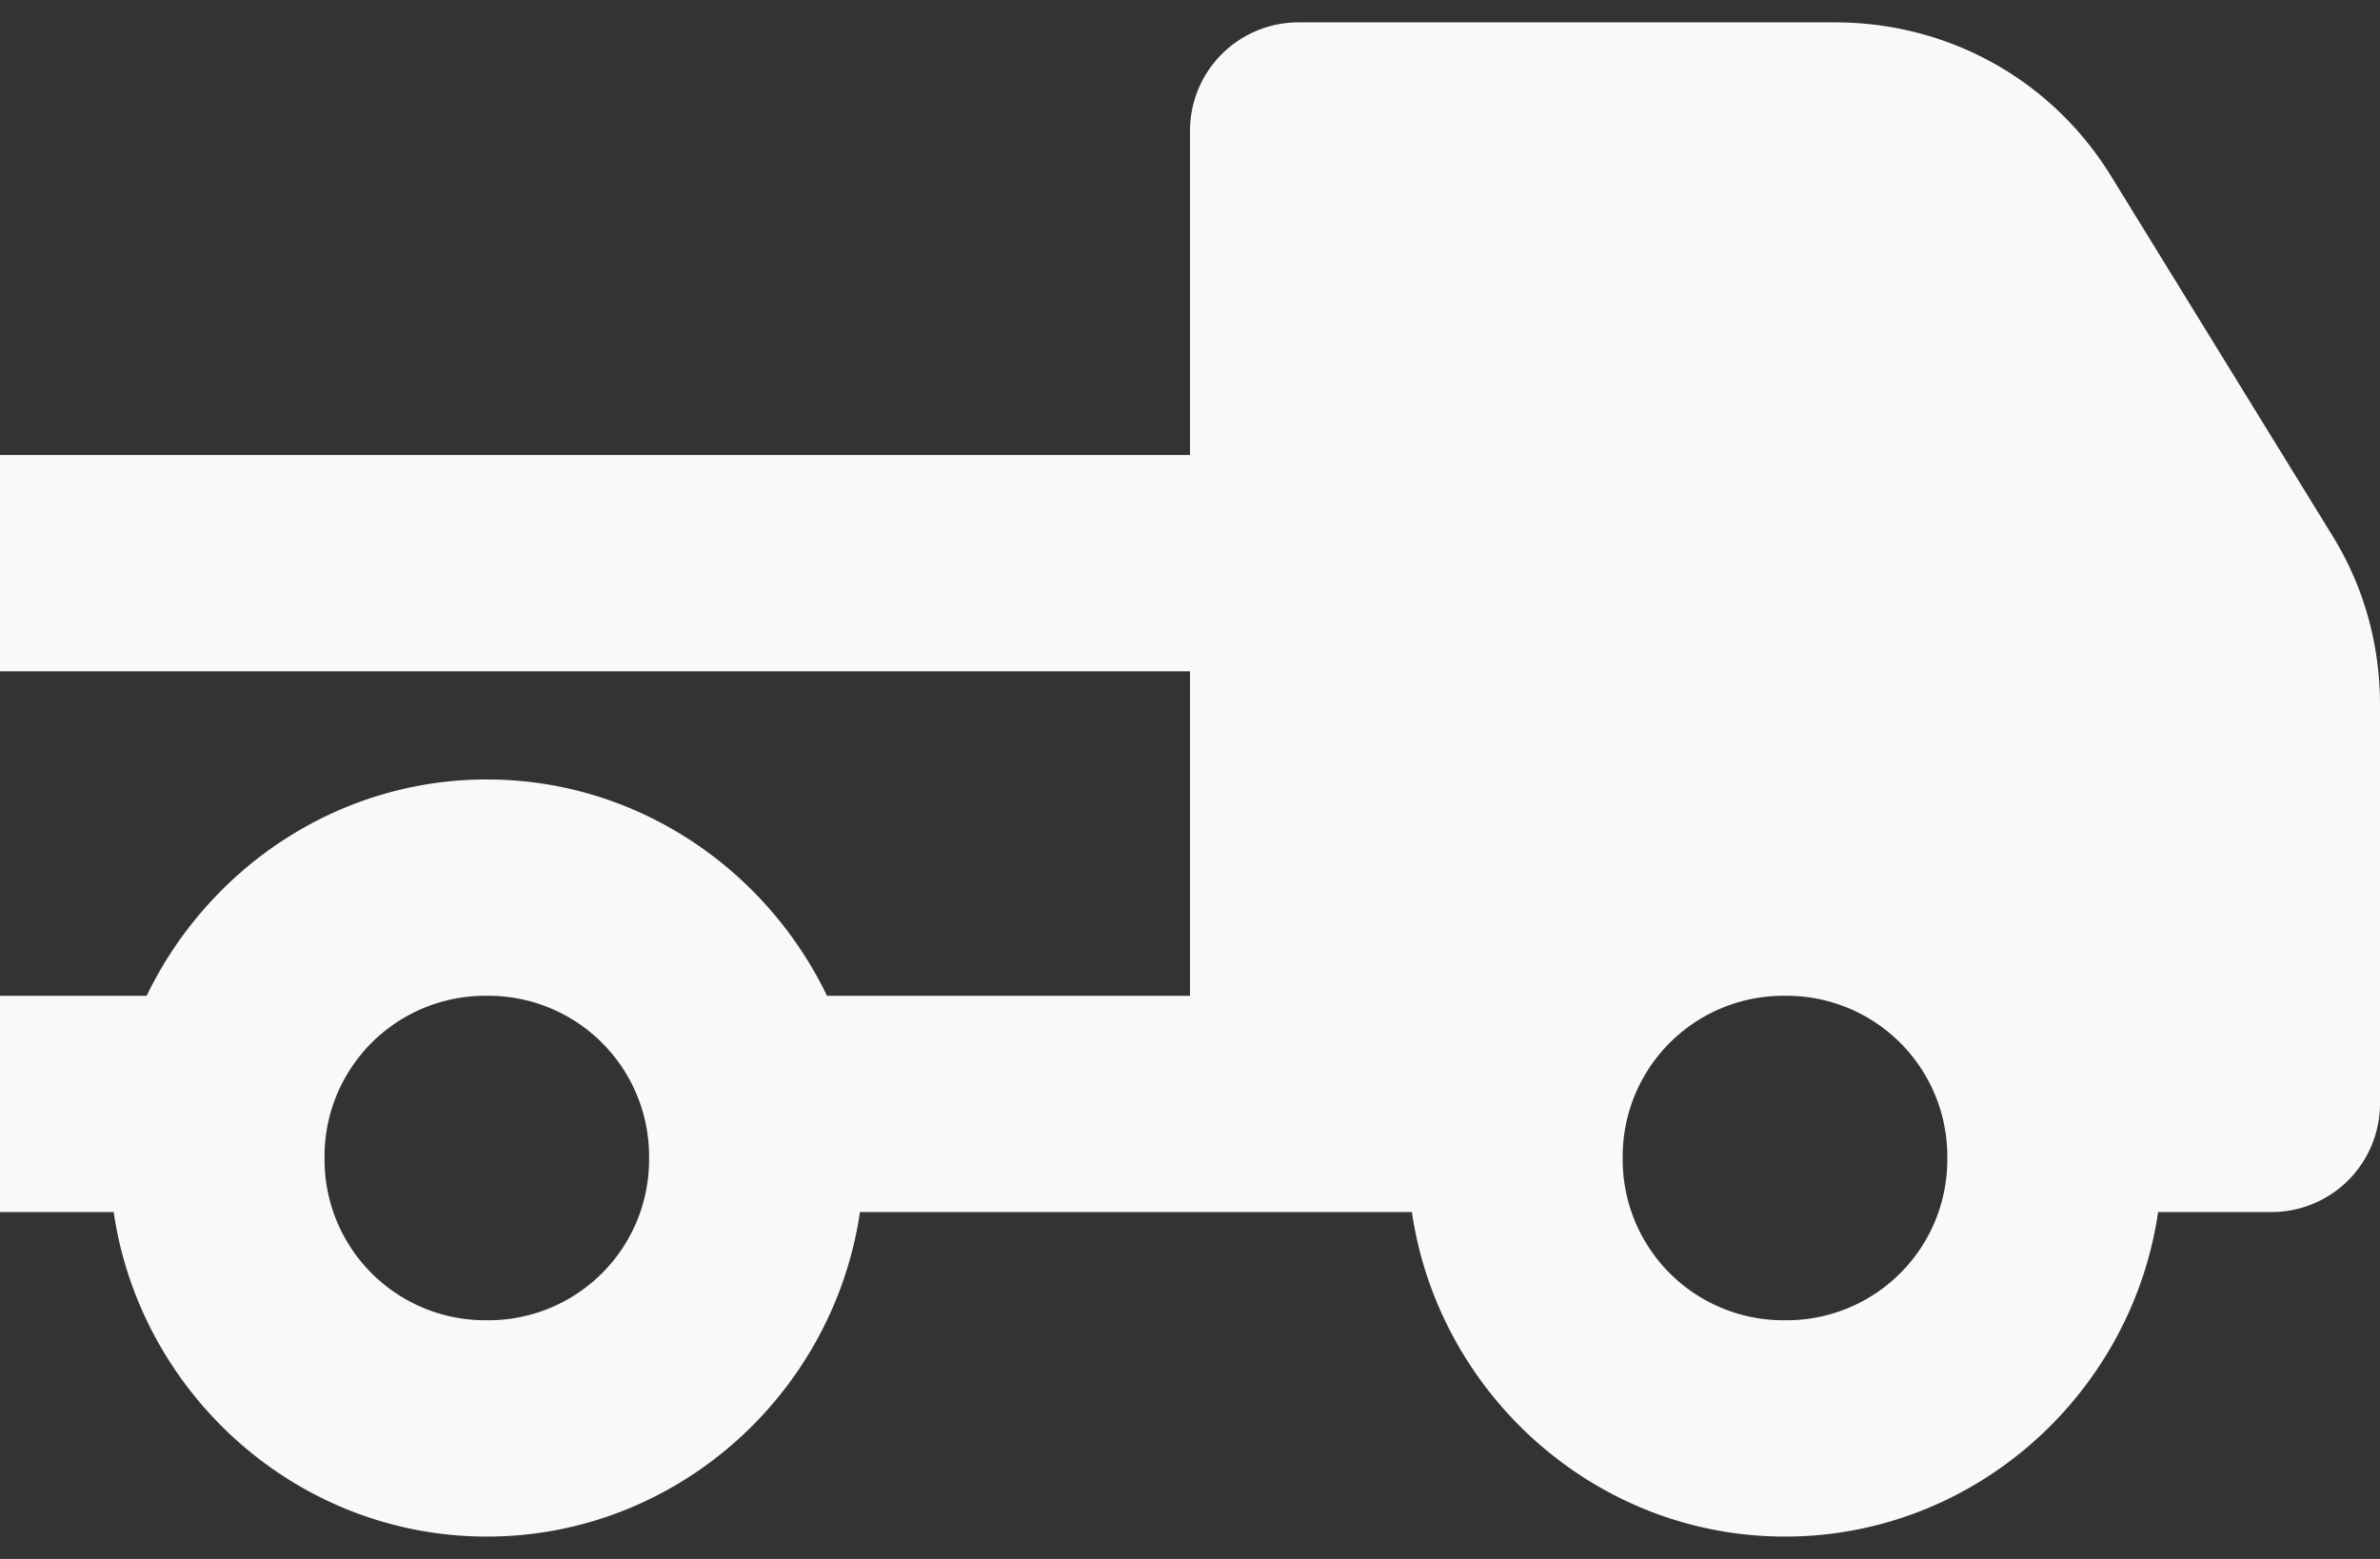 <svg xmlns="http://www.w3.org/2000/svg" width="58" height="38" viewBox="0 0 58 38"><rect x="0" y="0" width="58" height="38" fill="#333333" stroke="none"/><g><g><path fill="#f9f9f9" d="M43.5 24.273a3.915 3.915 0 0 1 3.955 3.954 3.915 3.915 0 0 1-3.955 3.955 3.915 3.915 0 0 1-3.955-3.955 3.915 3.915 0 0 1 3.955-3.954zm-31.636 0a3.915 3.915 0 0 1 3.954 3.954 3.915 3.915 0 0 1-3.954 3.955 3.915 3.915 0 0 1-3.955-3.955 3.915 3.915 0 0 1 3.955-3.954zM31.636.545A2.644 2.644 0 0 0 29 3.182v7.909H0v5.273h29v7.909h-8.846C18.659 21.174 15.51 19 11.864 19c-3.647 0-6.796 2.174-8.29 5.273H0v5.272h2.77c.652 4.444 4.48 7.91 9.094 7.91 4.613 0 8.44-3.466 9.093-7.91h13.45c.652 4.444 4.48 7.91 9.093 7.91 4.613 0 8.441-3.466 9.093-7.91h2.77A2.644 2.644 0 0 0 58 26.91v-9.727c0-1.476-.393-2.9-1.184-4.165L51.46 4.315c-1.45-2.373-3.977-3.77-6.745-3.77z"/></g></g></svg>